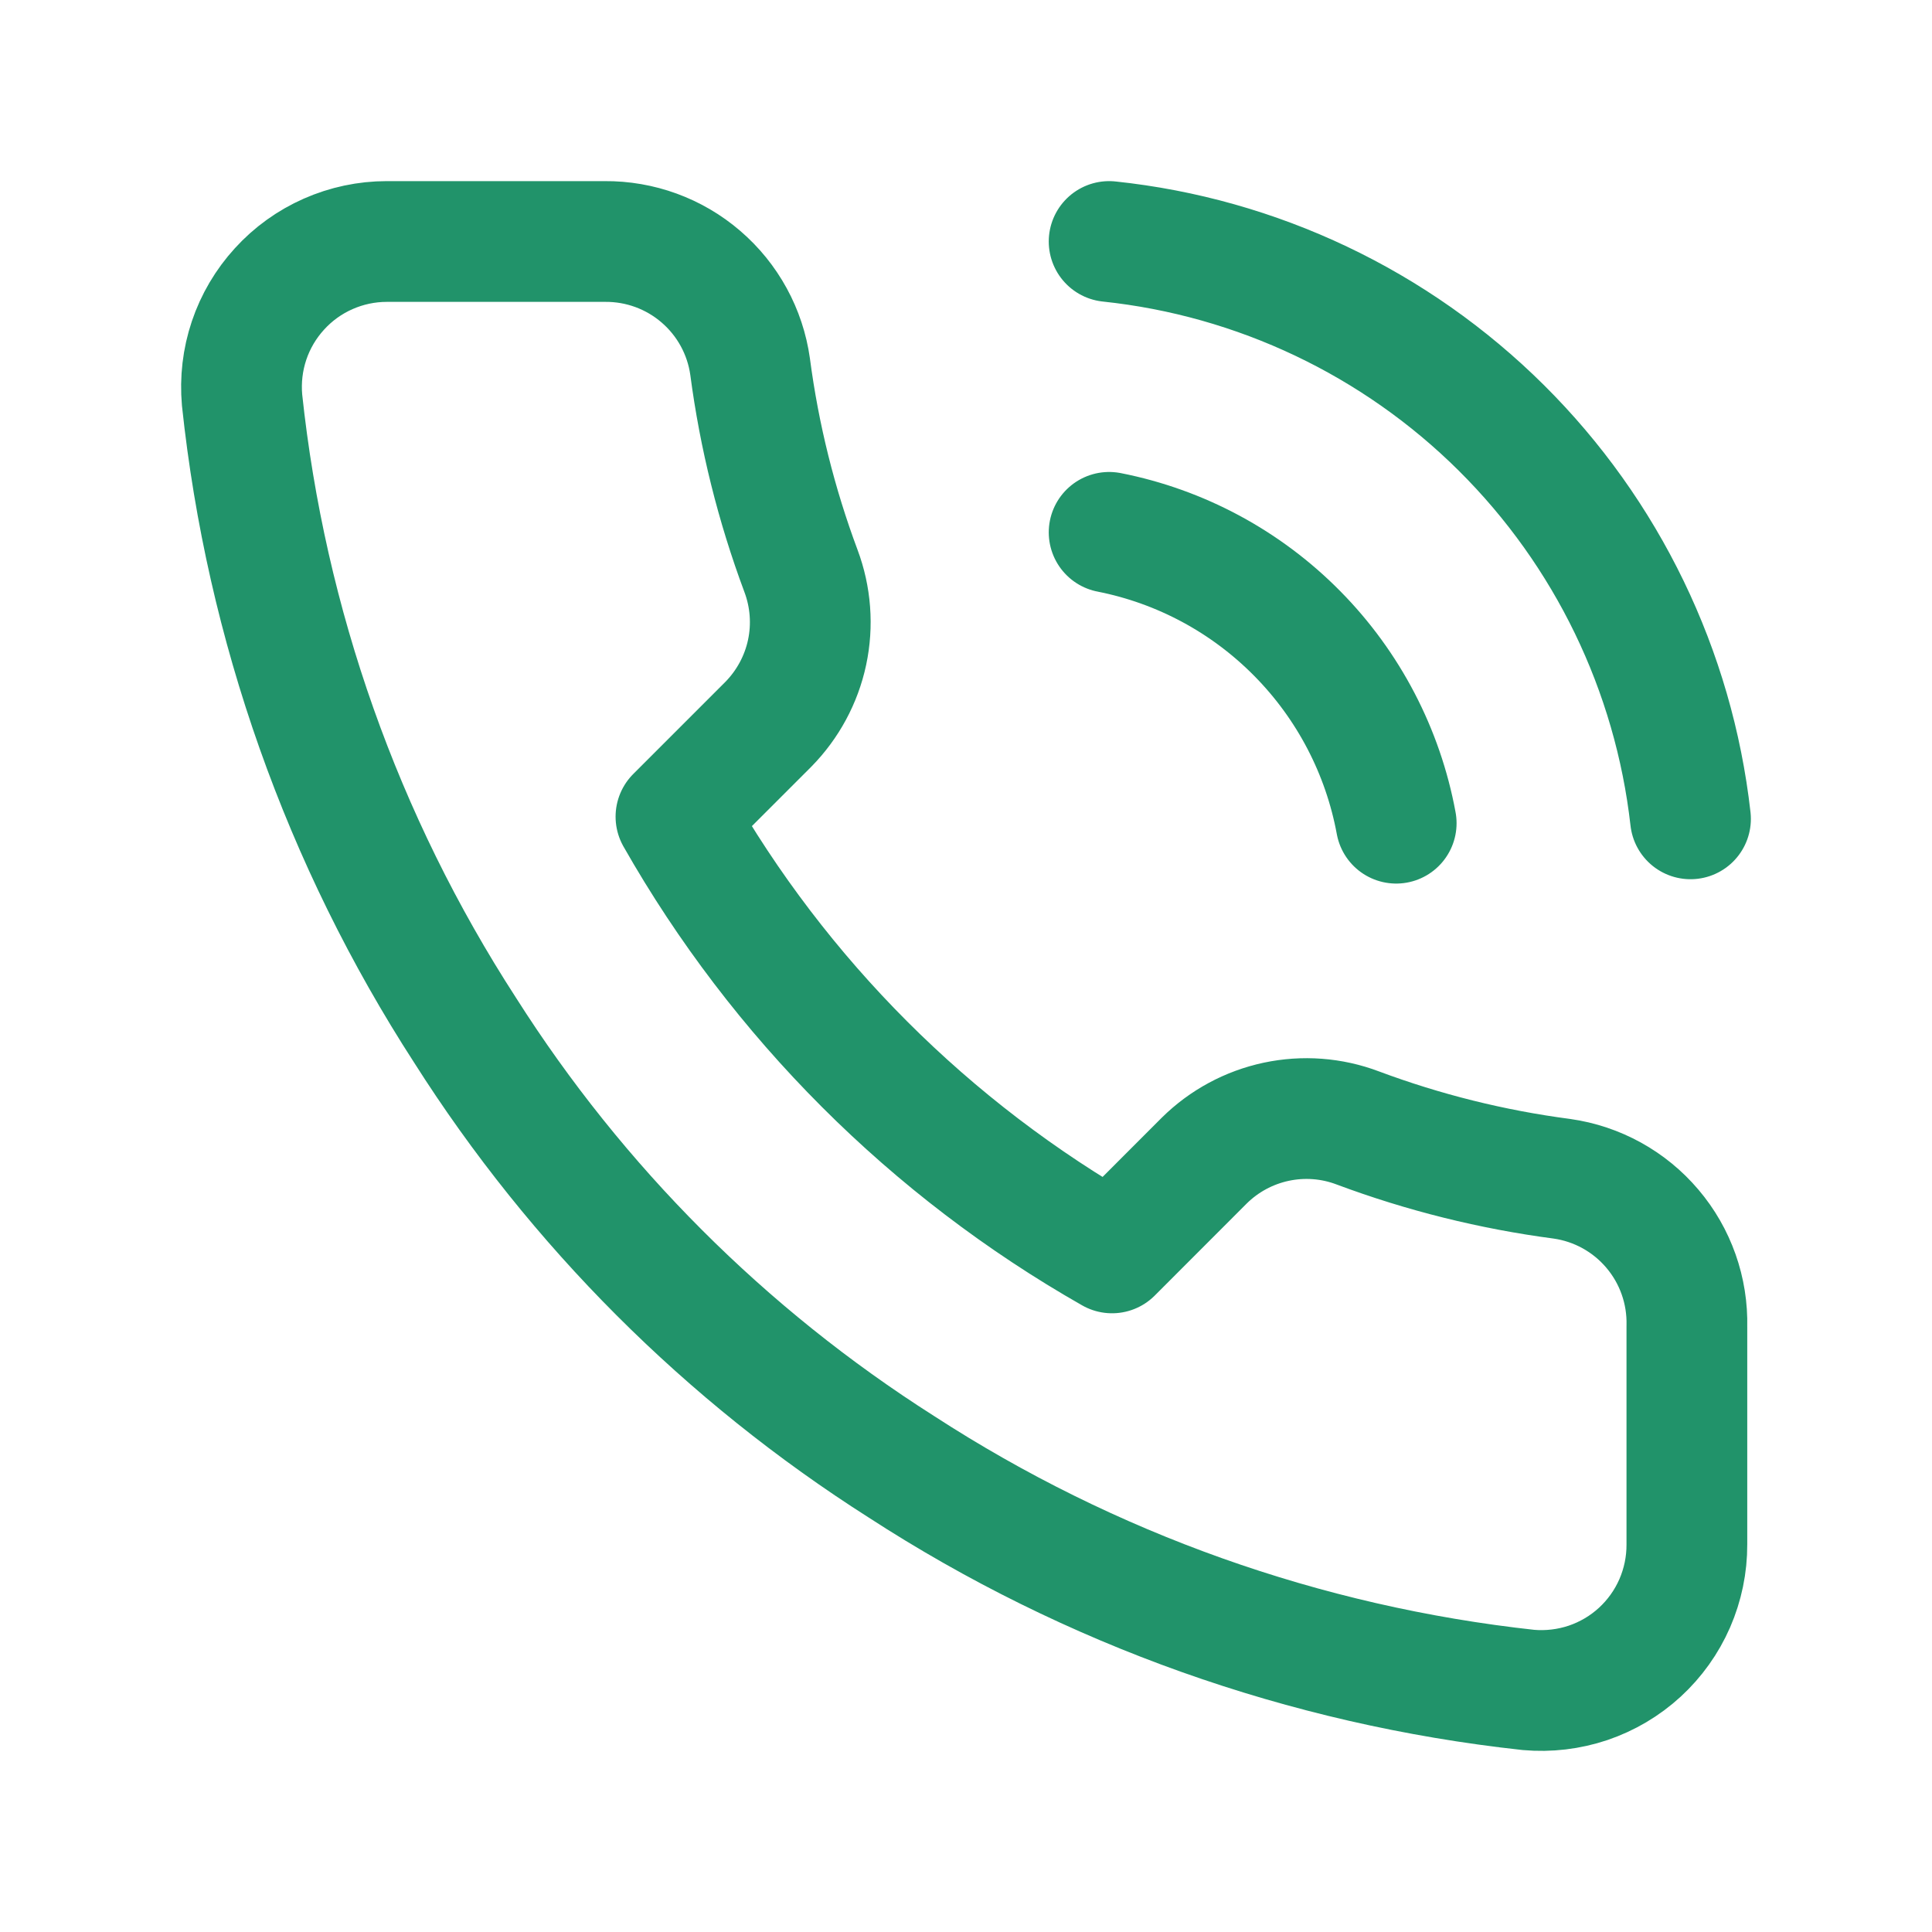<svg width="24" height="24" viewBox="0 0 24 24" fill="none" xmlns="http://www.w3.org/2000/svg">
<path d="M13.778 3C15.618 3.194 17.337 4.011 18.65 5.315C19.963 6.619 20.792 8.332 21 10.172M13.778 6.613C14.666 6.788 15.48 7.226 16.116 7.871C16.752 8.515 17.18 9.336 17.344 10.226M20.955 16.477V19.186C20.956 19.438 20.904 19.687 20.804 19.917C20.703 20.148 20.555 20.355 20.37 20.525C20.185 20.695 19.966 20.824 19.728 20.905C19.49 20.985 19.237 21.015 18.987 20.993C16.209 20.69 13.54 19.741 11.196 18.22C9.014 16.833 7.165 14.983 5.779 12.8C4.253 10.444 3.304 7.761 3.007 4.969C2.985 4.719 3.014 4.468 3.094 4.23C3.174 3.992 3.303 3.774 3.472 3.589C3.641 3.403 3.847 3.255 4.076 3.154C4.305 3.053 4.553 3 4.804 3H7.512C7.95 2.996 8.375 3.151 8.707 3.437C9.04 3.723 9.257 4.12 9.318 4.554C9.432 5.421 9.644 6.272 9.95 7.092C10.071 7.415 10.098 7.766 10.026 8.104C9.954 8.442 9.786 8.752 9.544 8.998L8.397 10.145C9.682 12.406 11.554 14.278 13.814 15.564L14.96 14.417C15.206 14.174 15.516 14.007 15.853 13.935C16.191 13.863 16.542 13.889 16.865 14.011C17.684 14.317 18.535 14.529 19.402 14.643C19.841 14.705 20.241 14.926 20.527 15.264C20.814 15.602 20.966 16.034 20.955 16.477Z" stroke="#21936A" stroke-width="1.5" stroke-linecap="round" stroke-linejoin="round"/>
</svg>
